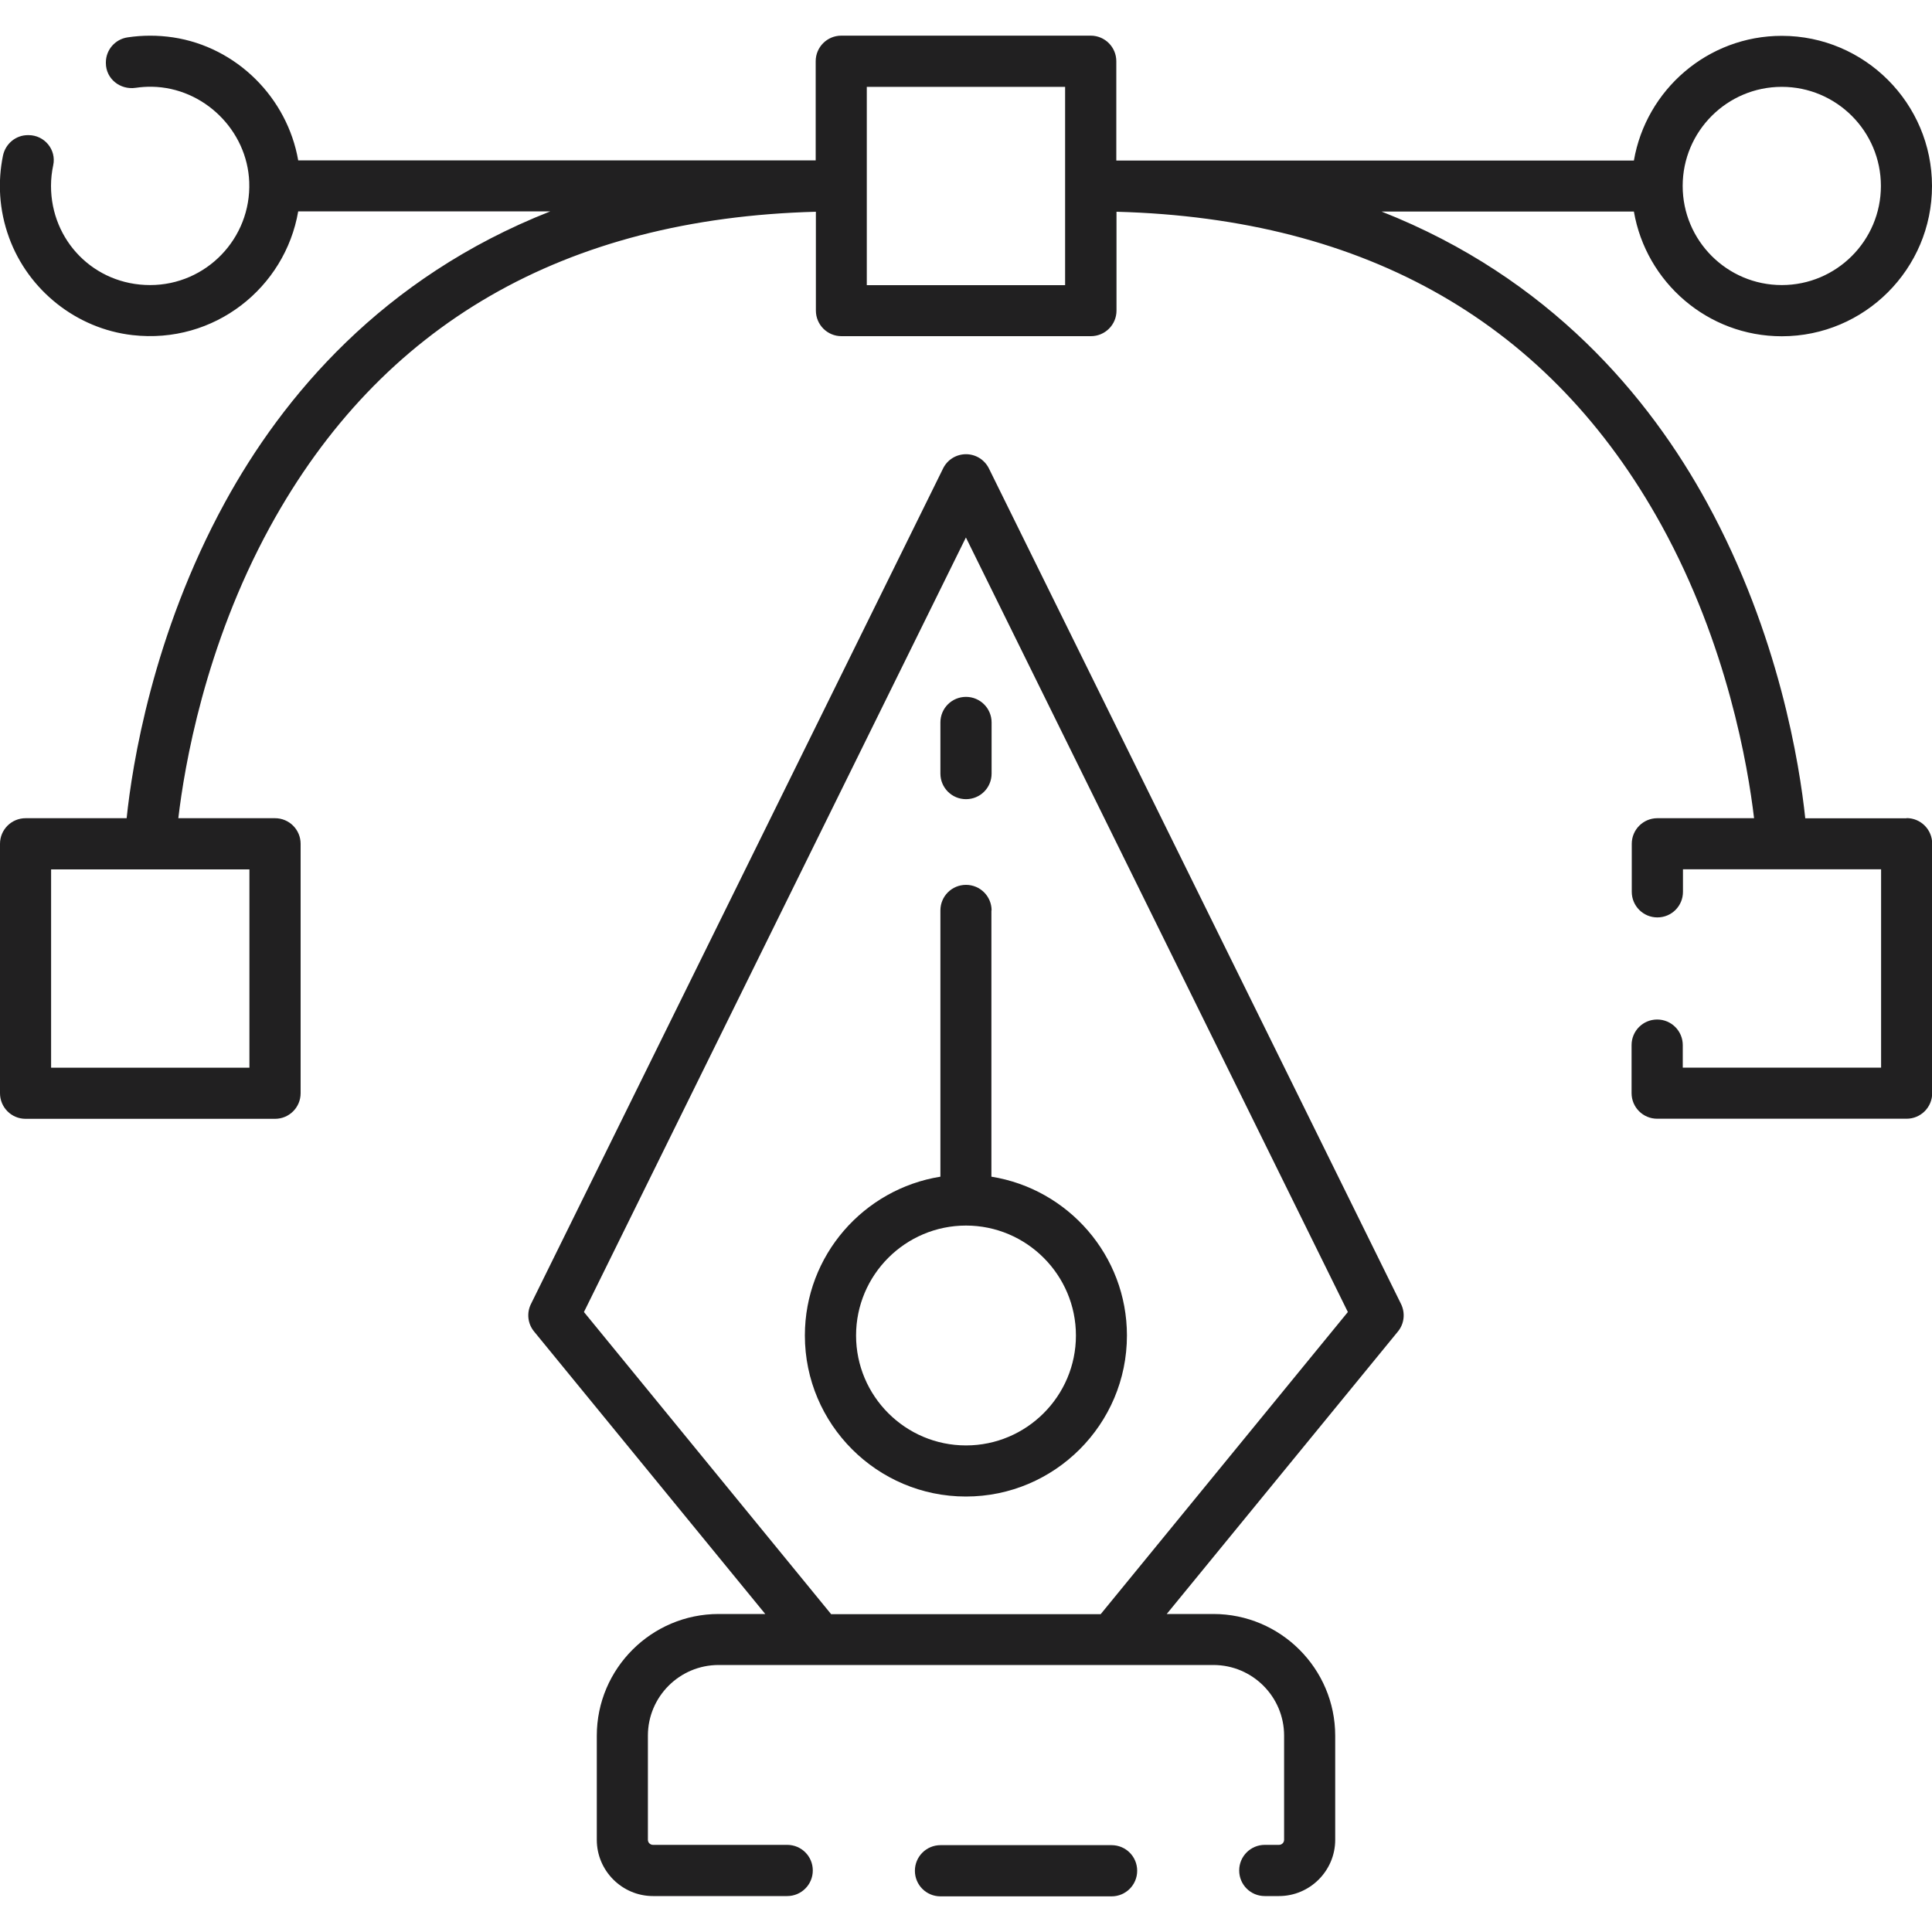 <?xml version="1.0" encoding="UTF-8"?><svg id="Layer_1" xmlns="http://www.w3.org/2000/svg" viewBox="0 0 200 200"><defs><style>.cls-1{fill:#212021;}</style></defs><path class="cls-1" d="M115.07,191.01h-17.71c-1.46,0-2.65,1.18-2.65,2.65s1.18,2.65,2.65,2.65h17.71c1.46,0,2.65-1.18,2.65-2.65s-1.18-2.65-2.65-2.65Z"/><path class="cls-1" d="M102.37,48.49c-.45-.9-1.36-1.47-2.37-1.47s-1.93.57-2.37,1.47l-42.67,86.51c-.46.93-.33,2.04.33,2.84l23.93,29.24h-4.83c-6.95,0-12.61,5.66-12.61,12.6v10.78c0,3.2,2.62,5.82,5.82,5.82h13.89c1.46,0,2.65-1.18,2.65-2.65s-1.18-2.65-2.65-2.65h-13.89c-.29,0-.53-.23-.53-.53v-10.78c0-4.03,3.28-7.31,7.32-7.31h40.81s0,0,0,0c0,0,0,0,0,0h10.41c4.04,0,7.32,3.28,7.32,7.31v10.78c0,.3-.24.53-.53.53h-1.47c-1.46,0-2.65,1.18-2.65,2.65s1.18,2.65,2.65,2.65h1.47c3.2,0,5.82-2.62,5.82-5.82v-10.78c0-6.94-5.66-12.6-12.61-12.6h-4.83l23.93-29.24c.66-.8.78-1.91.33-2.84l-42.67-86.51ZM113.95,167.1h-27.91l-25.59-31.28,39.54-80.18,39.54,80.18-25.59,31.28Z"/><path class="cls-1" d="M102.65,94.25c0-1.46-1.18-2.65-2.65-2.65s-2.65,1.18-2.65,2.65v27.56c-7.94,1.27-14.03,8.15-14.03,16.44,0,9.19,7.48,16.67,16.67,16.67s16.67-7.48,16.67-16.67c0-8.29-6.09-15.17-14.03-16.44v-27.56ZM111.38,138.25c0,6.27-5.11,11.38-11.38,11.38s-11.38-5.1-11.38-11.38,5.11-11.38,11.38-11.38,11.38,5.11,11.38,11.38Z"/><path class="cls-1" d="M97.35,74.79v5.29c0,1.46,1.18,2.65,2.65,2.65s2.65-1.18,2.65-2.65v-5.29c0-1.46-1.18-2.65-2.65-2.65s-2.65,1.18-2.65,2.65Z"/><path class="cls-1" d="M197.35,84.71h-10.47c-.58-5.48-2.69-19-10.17-32.67-5.98-10.94-16.29-23.29-33.69-30.14h26.12c1.26,7.32,7.64,12.91,15.31,12.91,8.58,0,15.55-6.98,15.55-15.55s-6.98-15.55-15.55-15.55c-7.67,0-14.05,5.59-15.31,12.91h-53.58V6.34c0-1.46-1.18-2.65-2.65-2.65h-25.82c-1.46,0-2.65,1.18-2.65,2.65v10.26H30.87c-1.13-6.47-6.35-11.73-12.95-12.73-1.62-.24-3.2-.23-4.72,0-1.28.19-2.24,1.29-2.24,2.59v.07c0,1.63,1.48,2.8,3.09,2.56.55-.08,1.11-.12,1.68-.11,5.36.09,9.87,4.51,10.07,9.86.22,5.84-4.46,10.67-10.26,10.67s-10.26-4.6-10.26-10.26c0-.74.08-1.45.23-2.15.34-1.61-.91-3.11-2.55-3.11h-.08c-1.25,0-2.31.89-2.57,2.11-.55,2.67-.43,5.6.63,8.5,1.99,5.46,6.99,9.43,12.77,10.09,8.48.97,15.8-4.91,17.16-12.81h26.1c-17.41,6.85-27.71,19.2-33.69,30.14-7.48,13.68-9.6,27.2-10.17,32.68H2.65c-1.46,0-2.65,1.18-2.65,2.65v25.82c0,1.46,1.18,2.65,2.65,2.65h25.82c1.46,0,2.65-1.18,2.65-2.65v-25.82c0-1.46-1.18-2.65-2.65-2.65h-10.01c.63-5.37,2.73-17.79,9.48-30.14,11.48-20.98,30.48-31.95,56.52-32.64v10.23c0,1.46,1.18,2.65,2.65,2.65h25.82c1.46,0,2.65-1.18,2.65-2.65v-10.23c25.96.69,44.94,11.61,56.43,32.48,6.8,12.36,8.93,24.89,9.57,30.3h-10.01c-1.46,0-2.65,1.18-2.65,2.65v4.97c0,1.46,1.18,2.65,2.65,2.65s2.65-1.18,2.65-2.65v-2.33h10.22s.03,0,.04,0c.04,0,.08,0,.12,0,0,0,0,0,0,0h10.13v20.53h-20.53v-2.33c0-1.46-1.18-2.65-2.65-2.65s-2.65,1.18-2.65,2.65v4.97c0,1.46,1.18,2.65,2.65,2.65h25.82c1.46,0,2.65-1.18,2.65-2.65v-25.82c0-1.46-1.18-2.65-2.65-2.65ZM25.82,110.53H5.29v-20.53h20.53v20.53ZM184.45,8.99c5.66,0,10.26,4.6,10.26,10.26s-4.6,10.26-10.26,10.26-10.26-4.6-10.26-10.26,4.6-10.26,10.26-10.26ZM110.26,29.52h-20.53V8.99h20.53v20.53Z"/></svg>